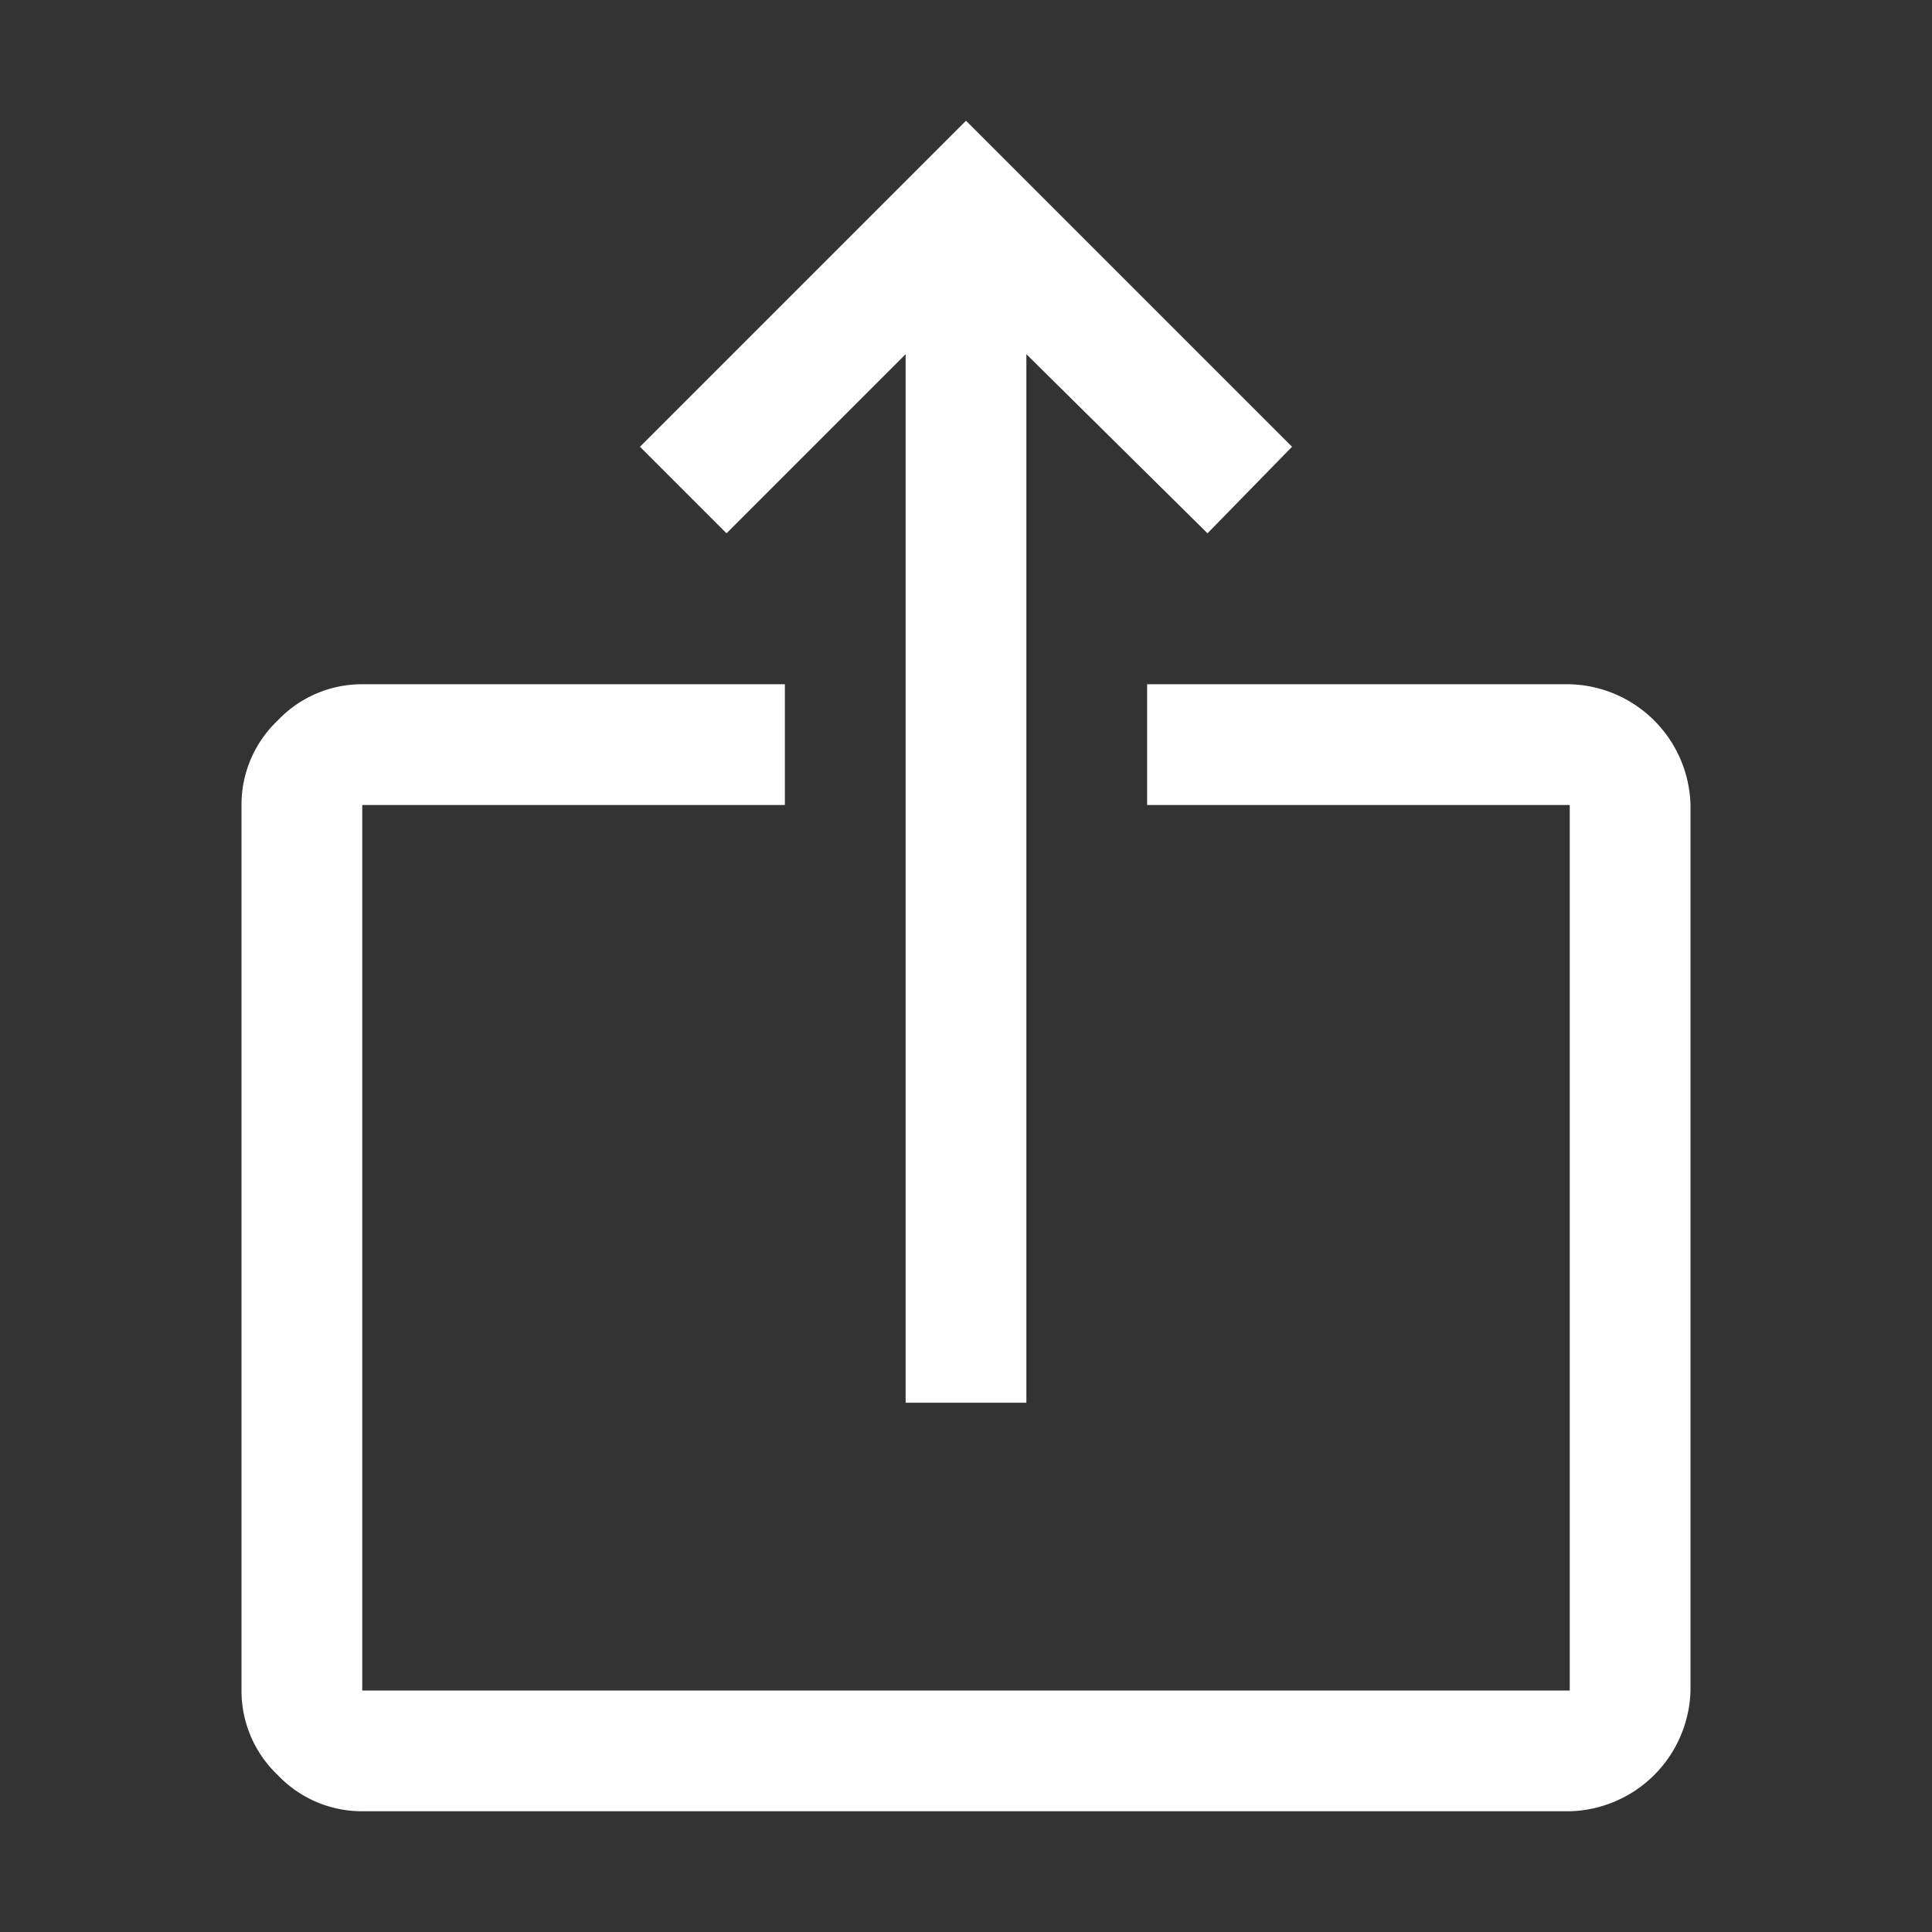 <svg xmlns="http://www.w3.org/2000/svg" viewBox="0 0 48 48"><rect x="0" y="0" width="48" height="48" fill="#333333" stroke="none"/><defs><style>.a{fill:#fff;}</style></defs><path class="a" d="M9,45a2.88,2.88,0,0,1-2.1-.9A2.88,2.88,0,0,1,6,42V20a2.88,2.88,0,0,1,.9-2.1A2.88,2.88,0,0,1,9,17H19.5v3H9V42H39V20H28.5V17H39a3.08,3.08,0,0,1,3,3V42a3.08,3.08,0,0,1-3,3ZM24,3l8.1,8.1L30,13.25,25.5,8.8V34.85h-3V8.8l-4.45,4.45L15.9,11.1Z"/></svg>